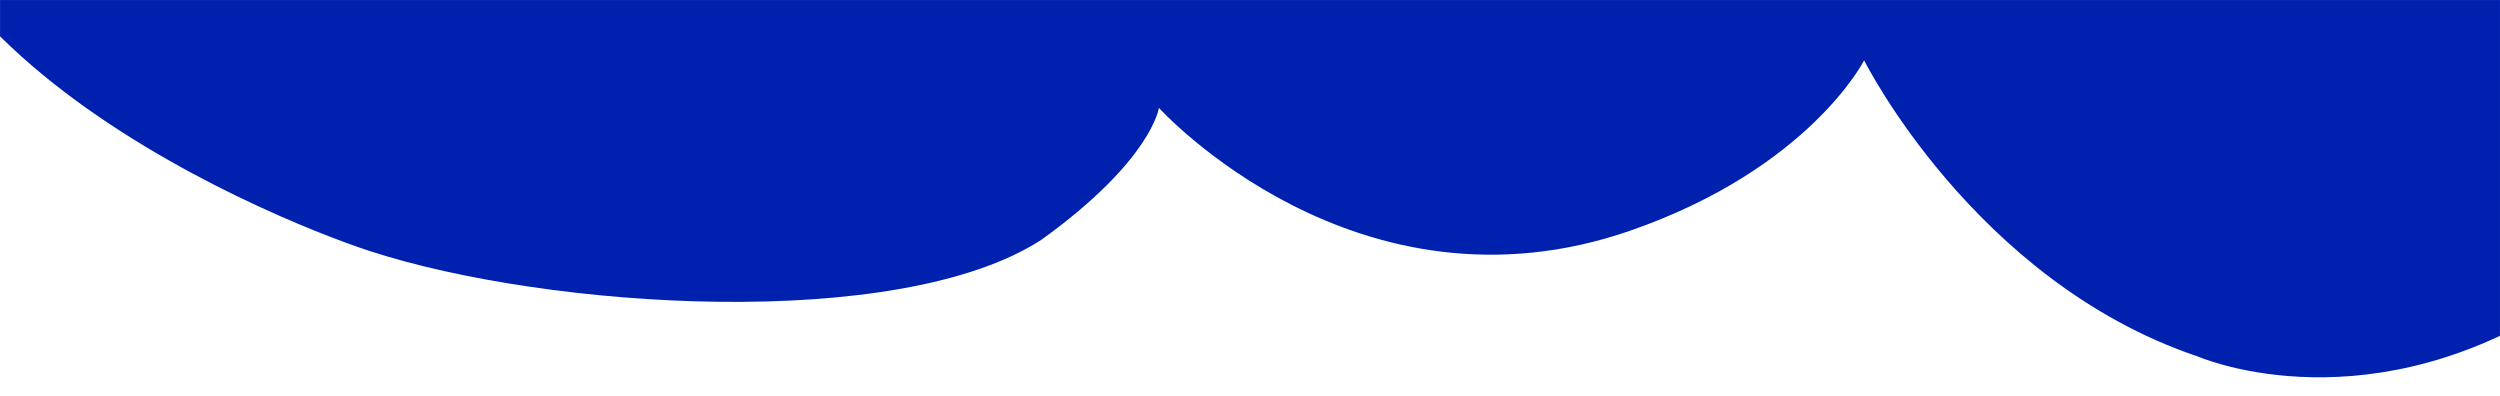 <svg width="2400" height="380" viewBox="0 0 2400 380" fill="none" xmlns="http://www.w3.org/2000/svg">
<g clip-path="url(#clip0_102_7706)">
<mask id="mask0_102_7706" style="mask-type:luminance" maskUnits="userSpaceOnUse" x="0" y="0" width="2400" height="403">
<path d="M2400 402.14H0V0H2400V402.14Z" fill="white"/>
</mask>
<g mask="url(#mask0_102_7706)">
<path d="M2108.24 341.562C2108.24 341.562 2261.65 410.319 2447.29 296.927C2632.91 183.536 2686.75 -206.562 1992.23 -564.615C1220.99 -962.248 936.348 -632.394 911.16 -531.268C911.16 -531.268 584.422 -568.651 507.836 -365.625C507.836 -365.625 77.876 -541.968 -87.163 -287.321C-207.564 20.627 255.355 208.544 355.198 241.068C525.321 296.486 862.673 319.067 999.791 230.143C1105.76 153.892 1112.56 103.564 1112.56 103.564C1112.56 103.564 1302.32 313.237 1565.96 221.124C1737.25 161.324 1789.56 57.935 1789.56 57.935C1789.56 57.935 1895.01 268.982 2108.24 341.674L2108.24 341.562Z" fill="#0021AD"/>
</g>
</g>
<defs>
<clipPath id="clip0_102_7706">
<rect width="2400" height="380" fill="white"/>
</clipPath>
</defs>
</svg>
